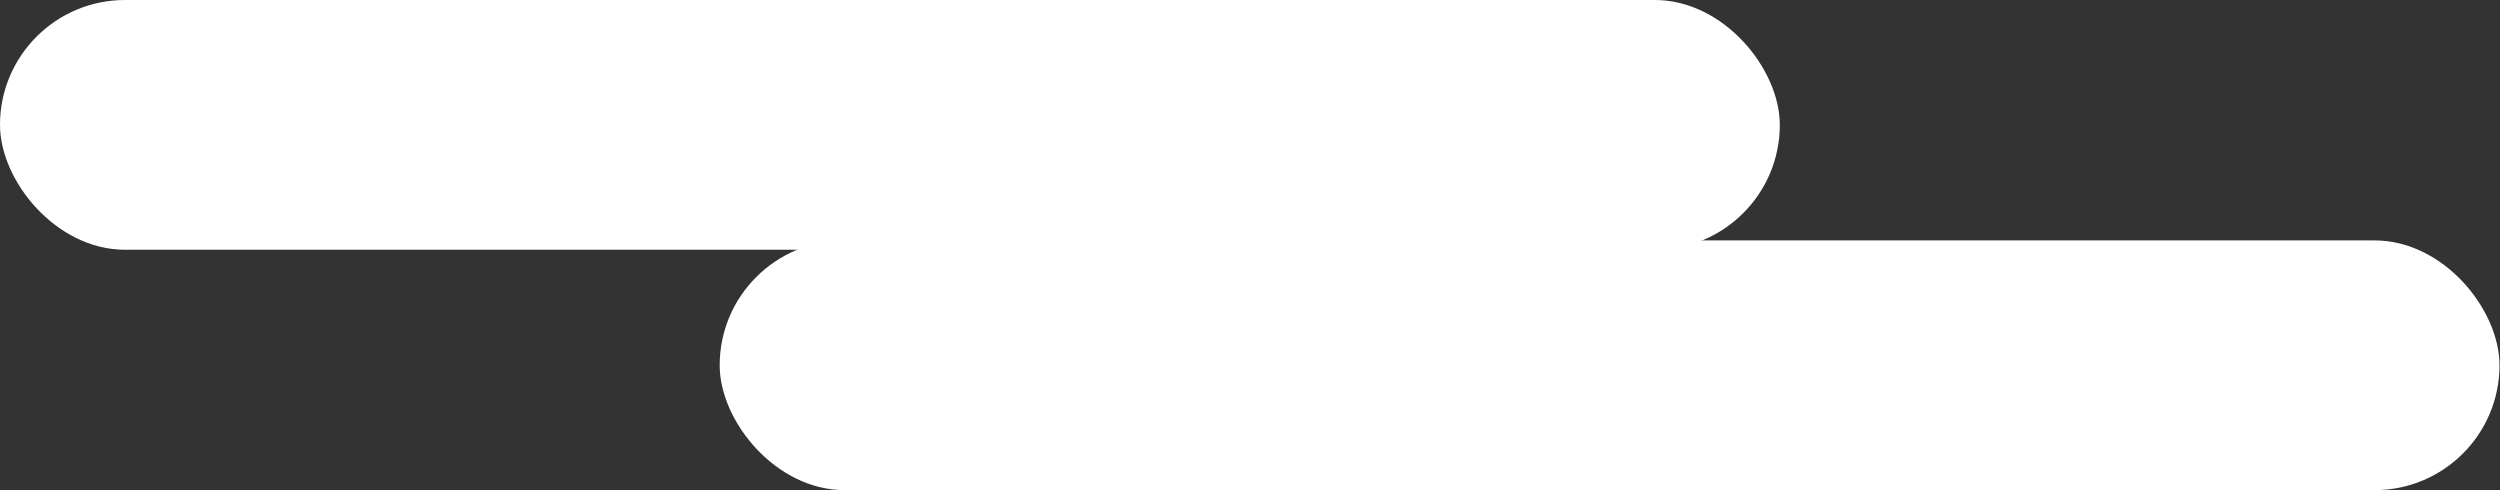 <svg xmlns="http://www.w3.org/2000/svg" viewBox="0 0 489.8 96"><rect x="0" y="0" width="489.8" height="96" fill="#333333" stroke="none"/><defs><style>.a{fill:#fff;}</style></defs><title>cloud_w06</title><rect class="a" x="141" y="47.1" width="348.7" height="48.93" rx="24.5" ry="24.5"/><rect class="a" width="348.7" height="48.93" rx="24.5" ry="24.5"/></svg>